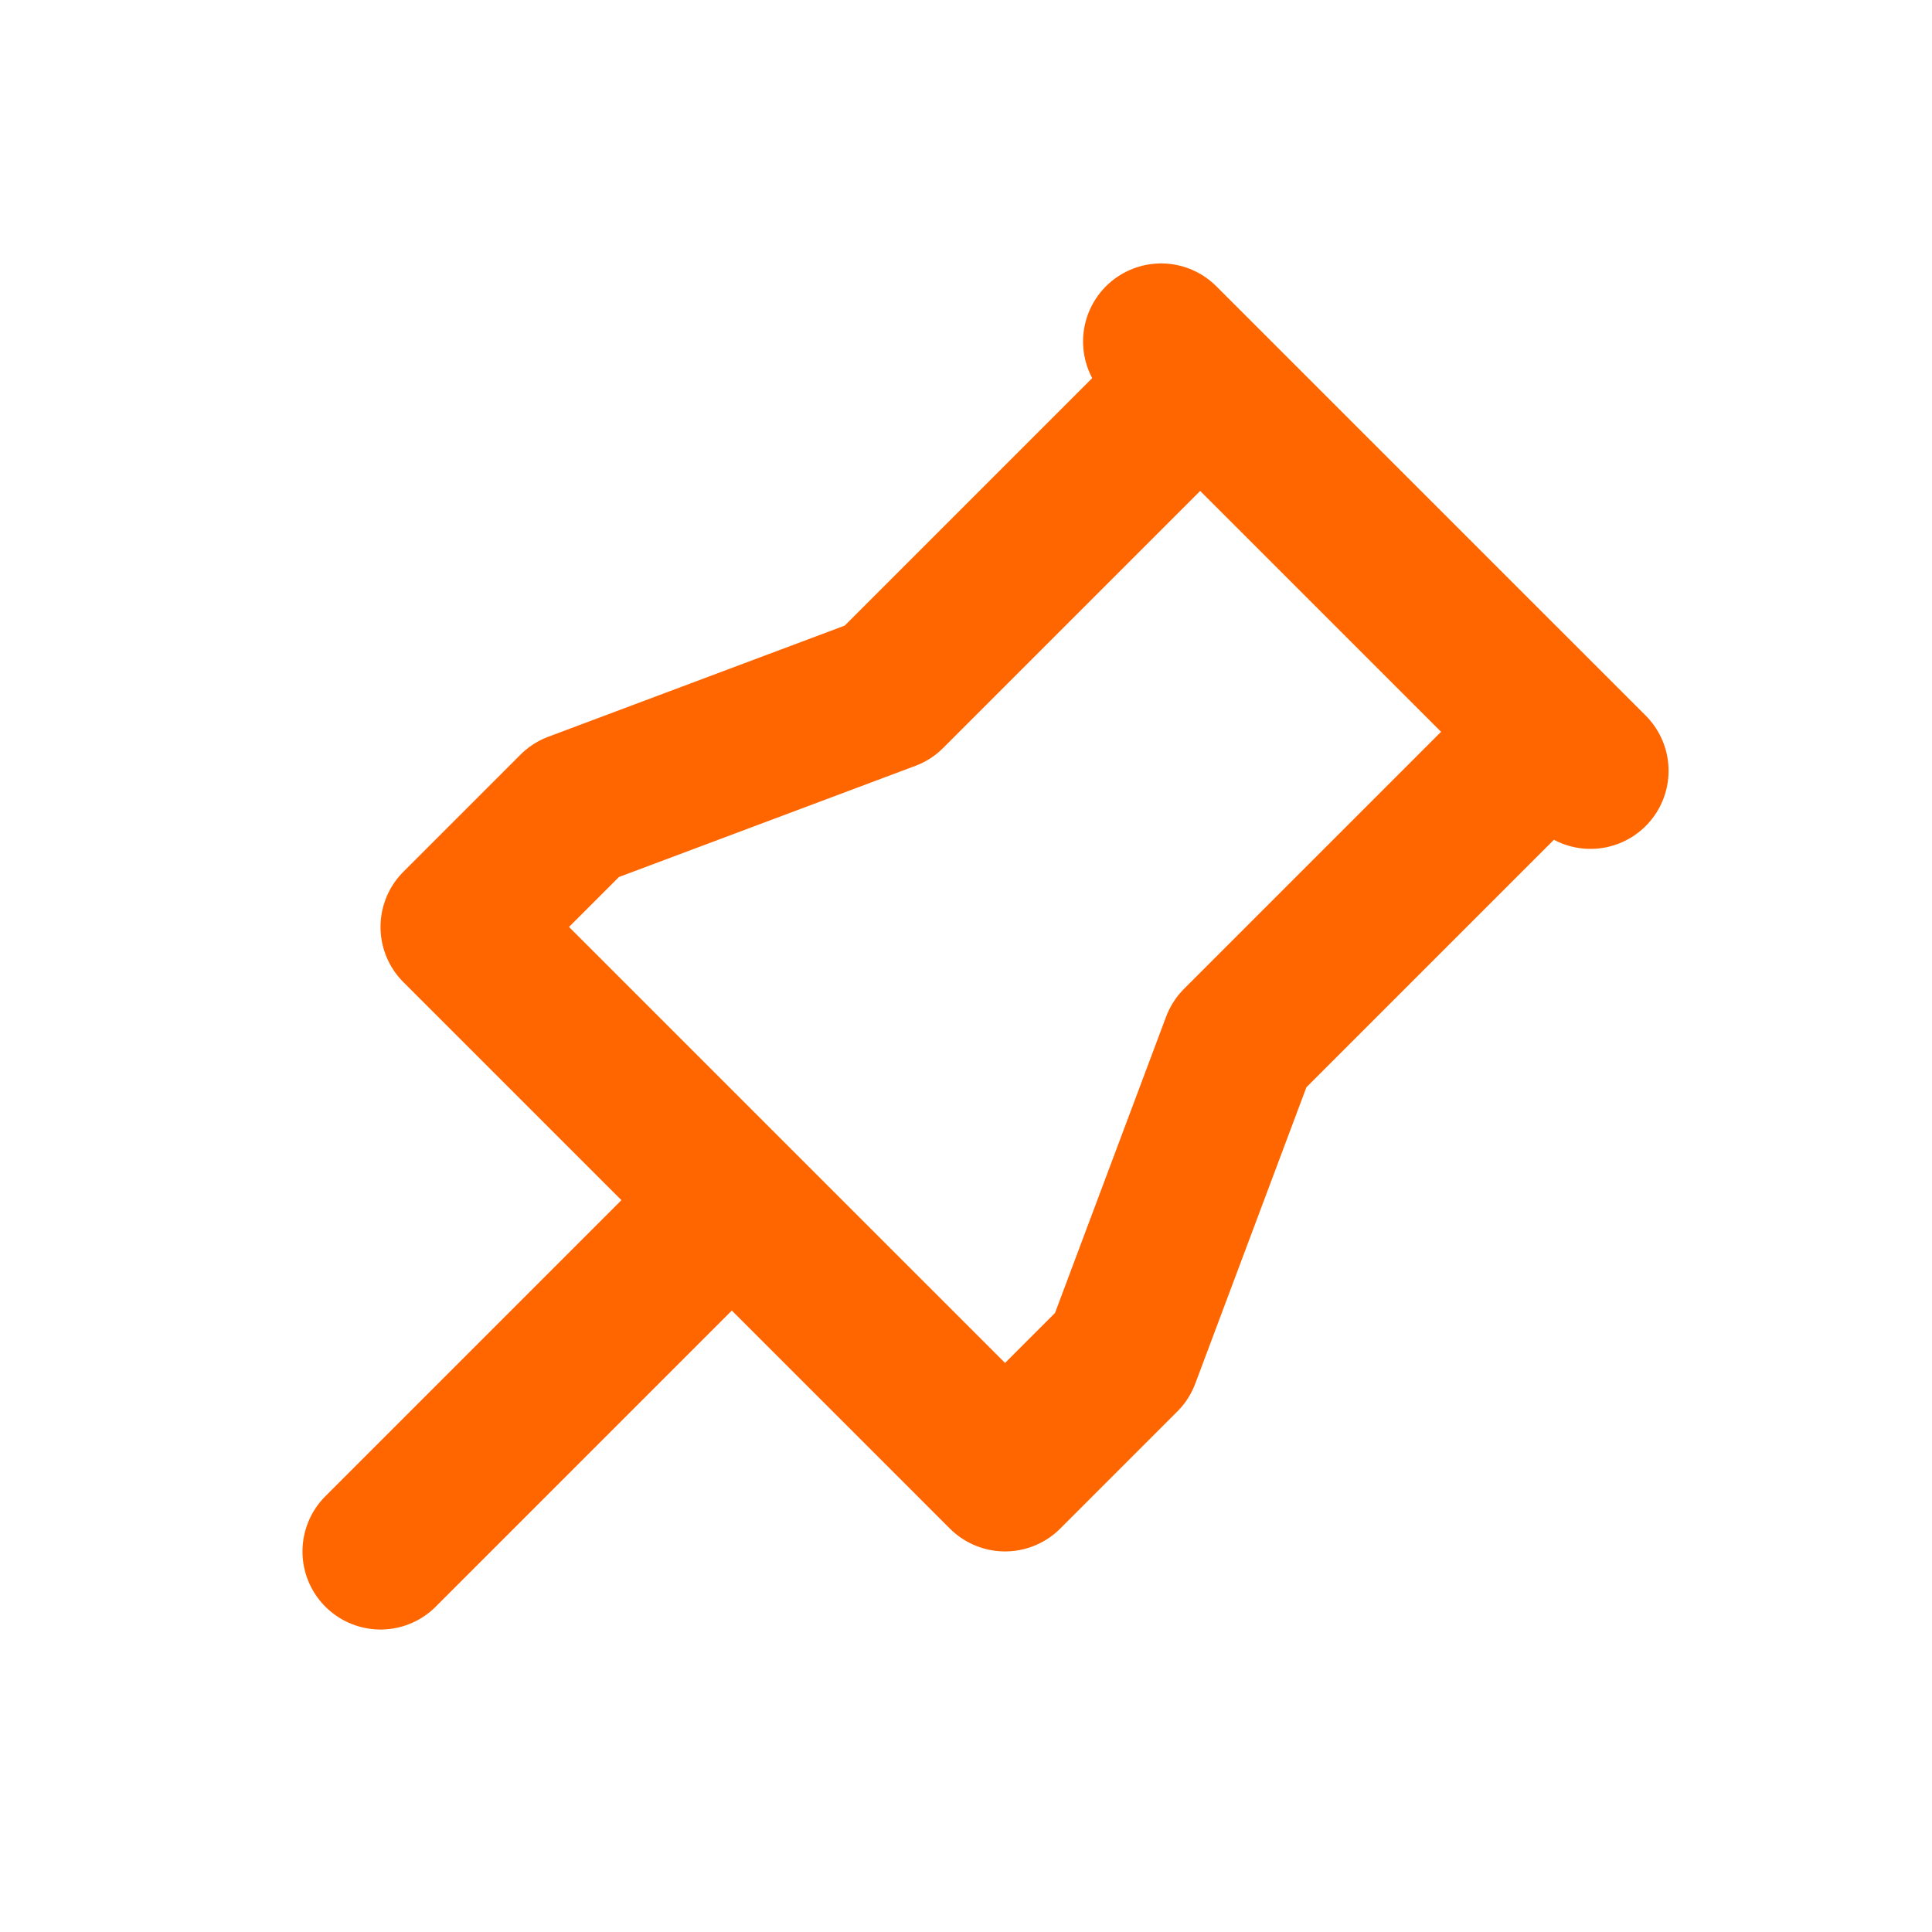 <svg width="33" height="33" viewBox="0 0 33 33" fill="none" xmlns="http://www.w3.org/2000/svg">
<path d="M20.5 6.5L15.167 11.833L9.833 13.833L7.833 15.833L17.167 25.166L19.167 23.166L21.167 17.833L26.5 12.5M12.5 20.5L6.5 26.5M19.833 5.833L27.167 13.166" stroke="#FF6600" stroke-width="2.667" stroke-linecap="round" stroke-linejoin="round"/>
</svg>
